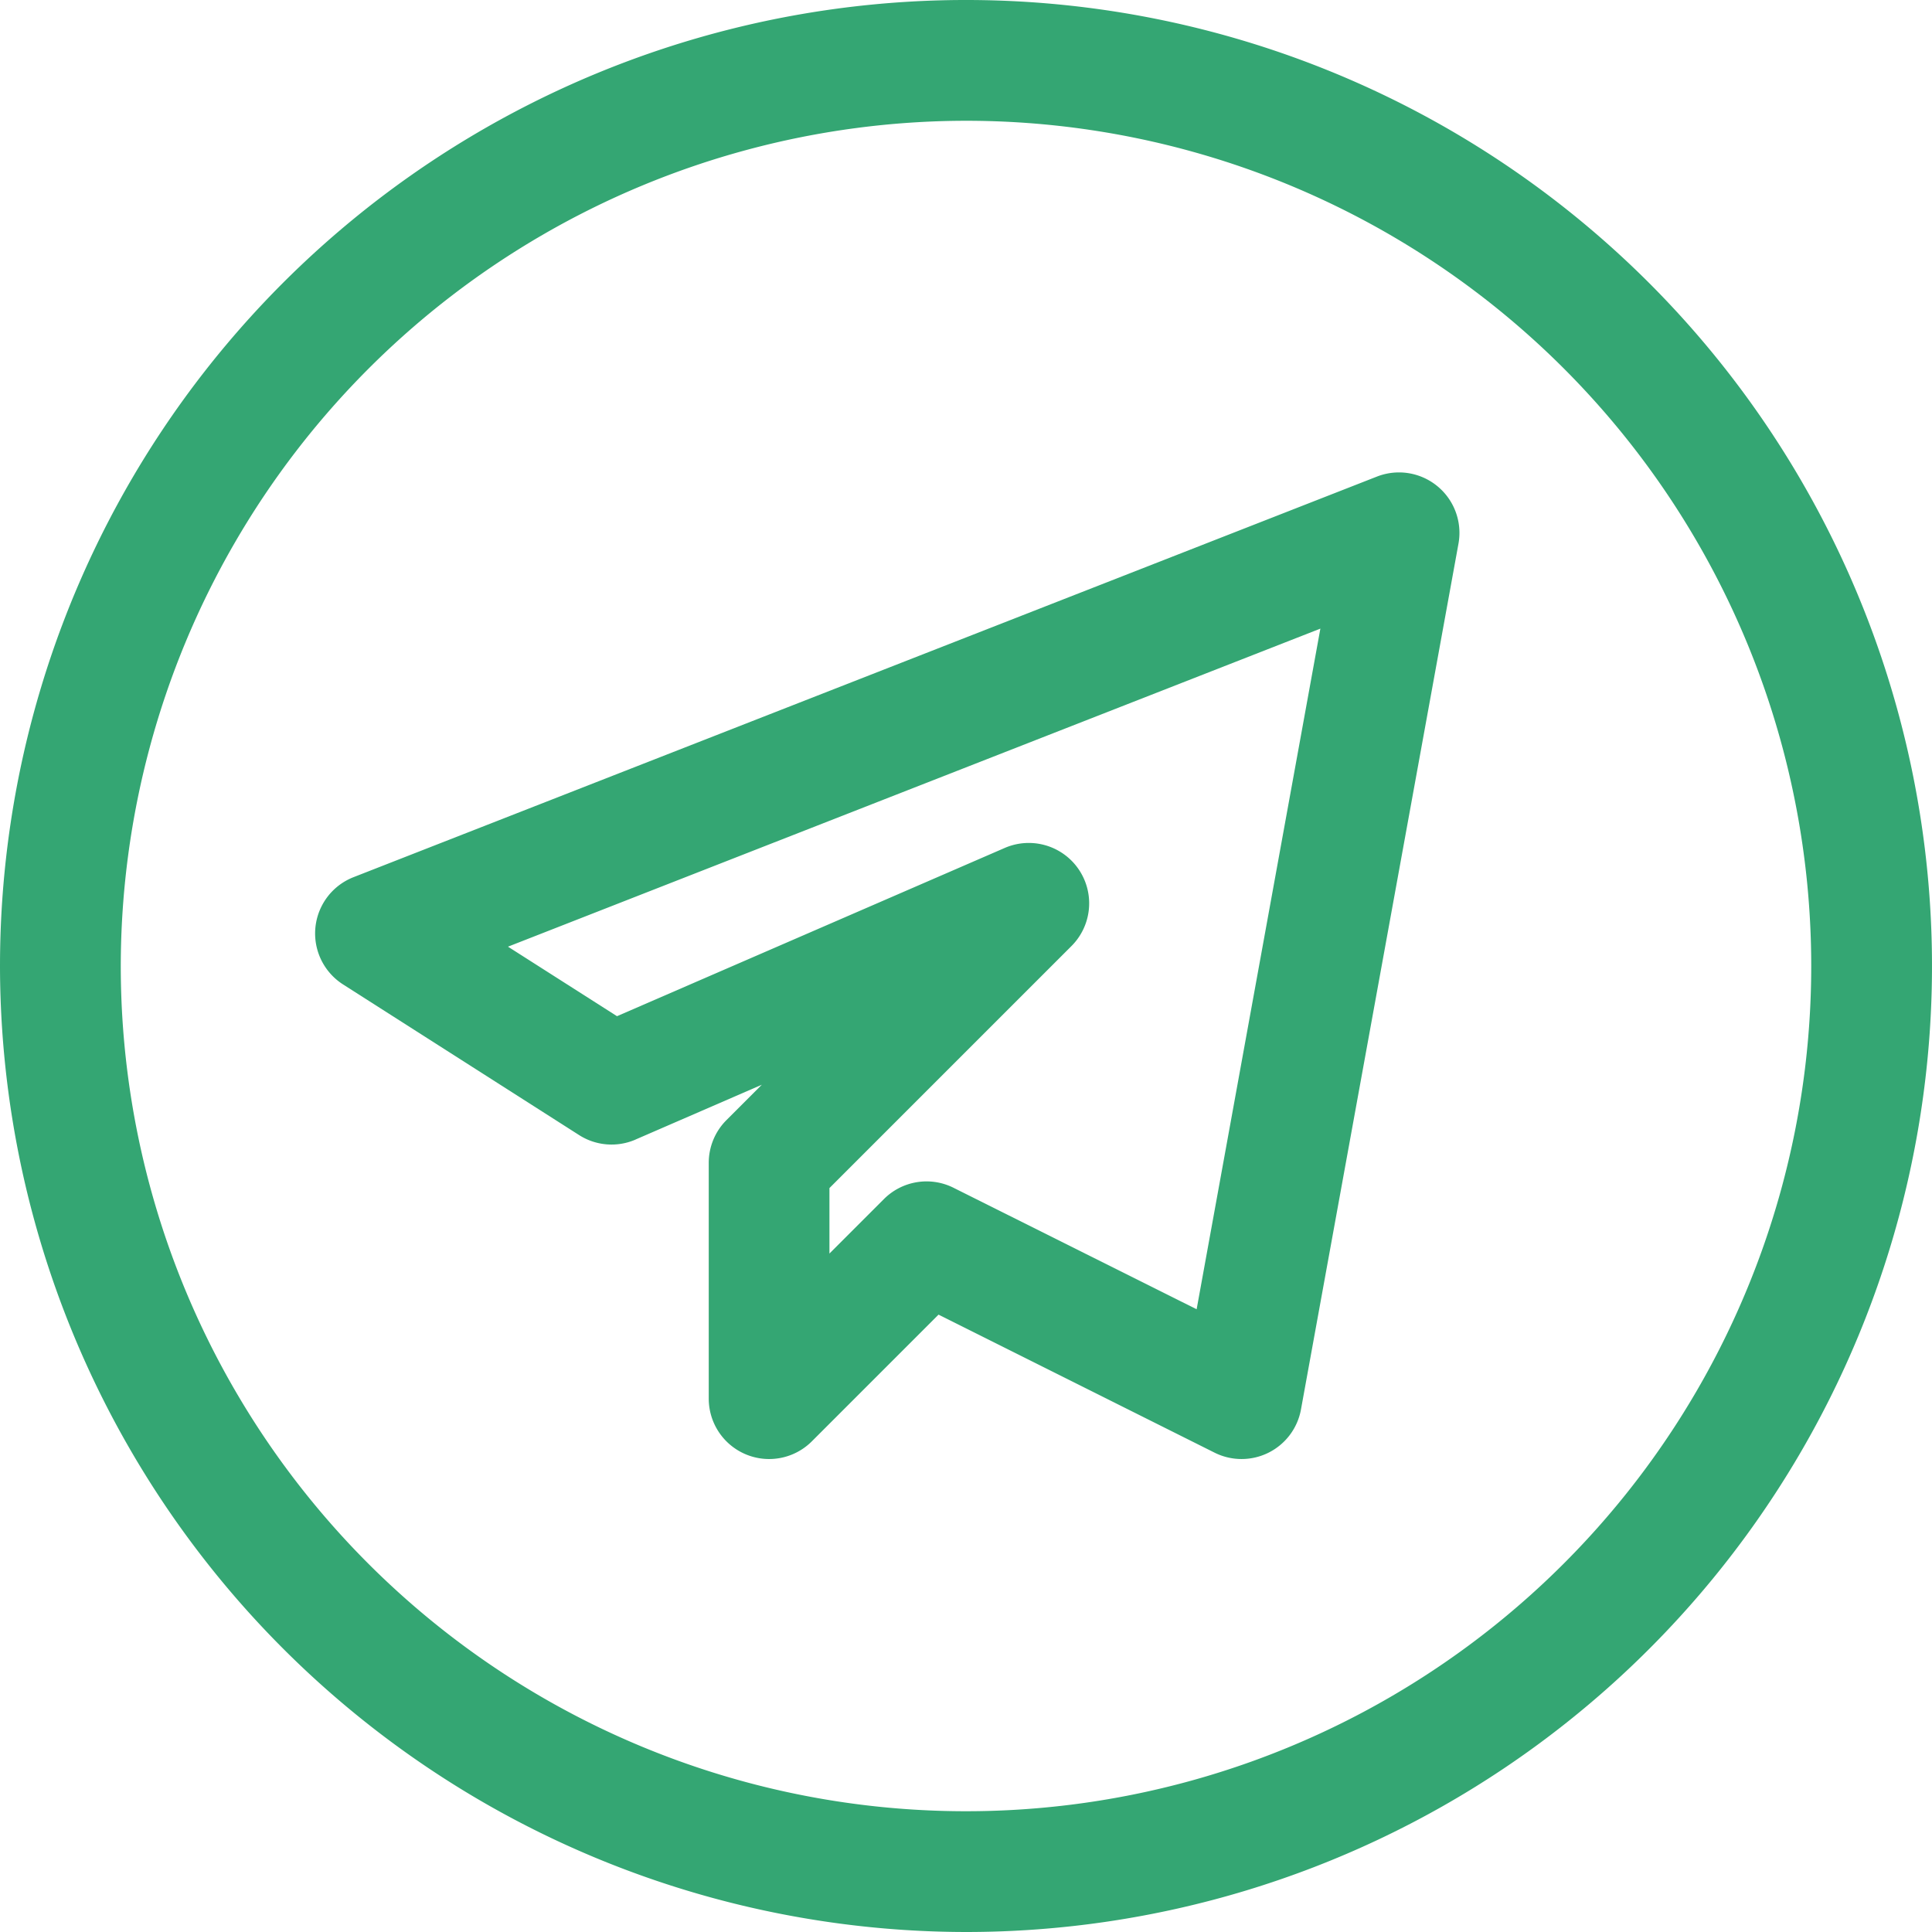 <svg xmlns="http://www.w3.org/2000/svg" id="telegram" width="27.292" height="27.292" viewBox="0 0 27.292 27.292">
    <defs>
        <style>
            .cls-1{fill:#34a673}
        </style>
    </defs>
    <path id="Path_1118" d="M13.646 27.292A13.646 13.646 0 1 0 0 13.646a13.661 13.661 0 0 0 13.646 13.646zm0-25.586a11.94 11.94 0 1 1-11.94 11.94 11.953 11.953 0 0 1 11.94-11.94z" class="cls-1"/>
    <path id="Path_1119" d="M8.442 15.292l1.783-.774-.5.5a.853.853 0 0 0-.25.6v3.338a.853.853 0 0 0 1.456.6l1.79-1.79 3.9 1.95a.853.853 0 0 0 1.22-.611l2.225-12.231a.854.854 0 0 0-1.151-.947l-14.46 5.66a.854.854 0 0 0-.148 1.513l3.336 2.129a.851.851 0 0 0 .8.063zm9.673-7.217l-1.748 9.615-3.434-1.716a.851.851 0 0 0-.984.16l-.769.769v-.925l3.42-3.42a.853.853 0 0 0-.943-1.385L8.179 13.55l-1.54-.982z" class="cls-1" transform="translate(.537 .805)"/>
</svg>

